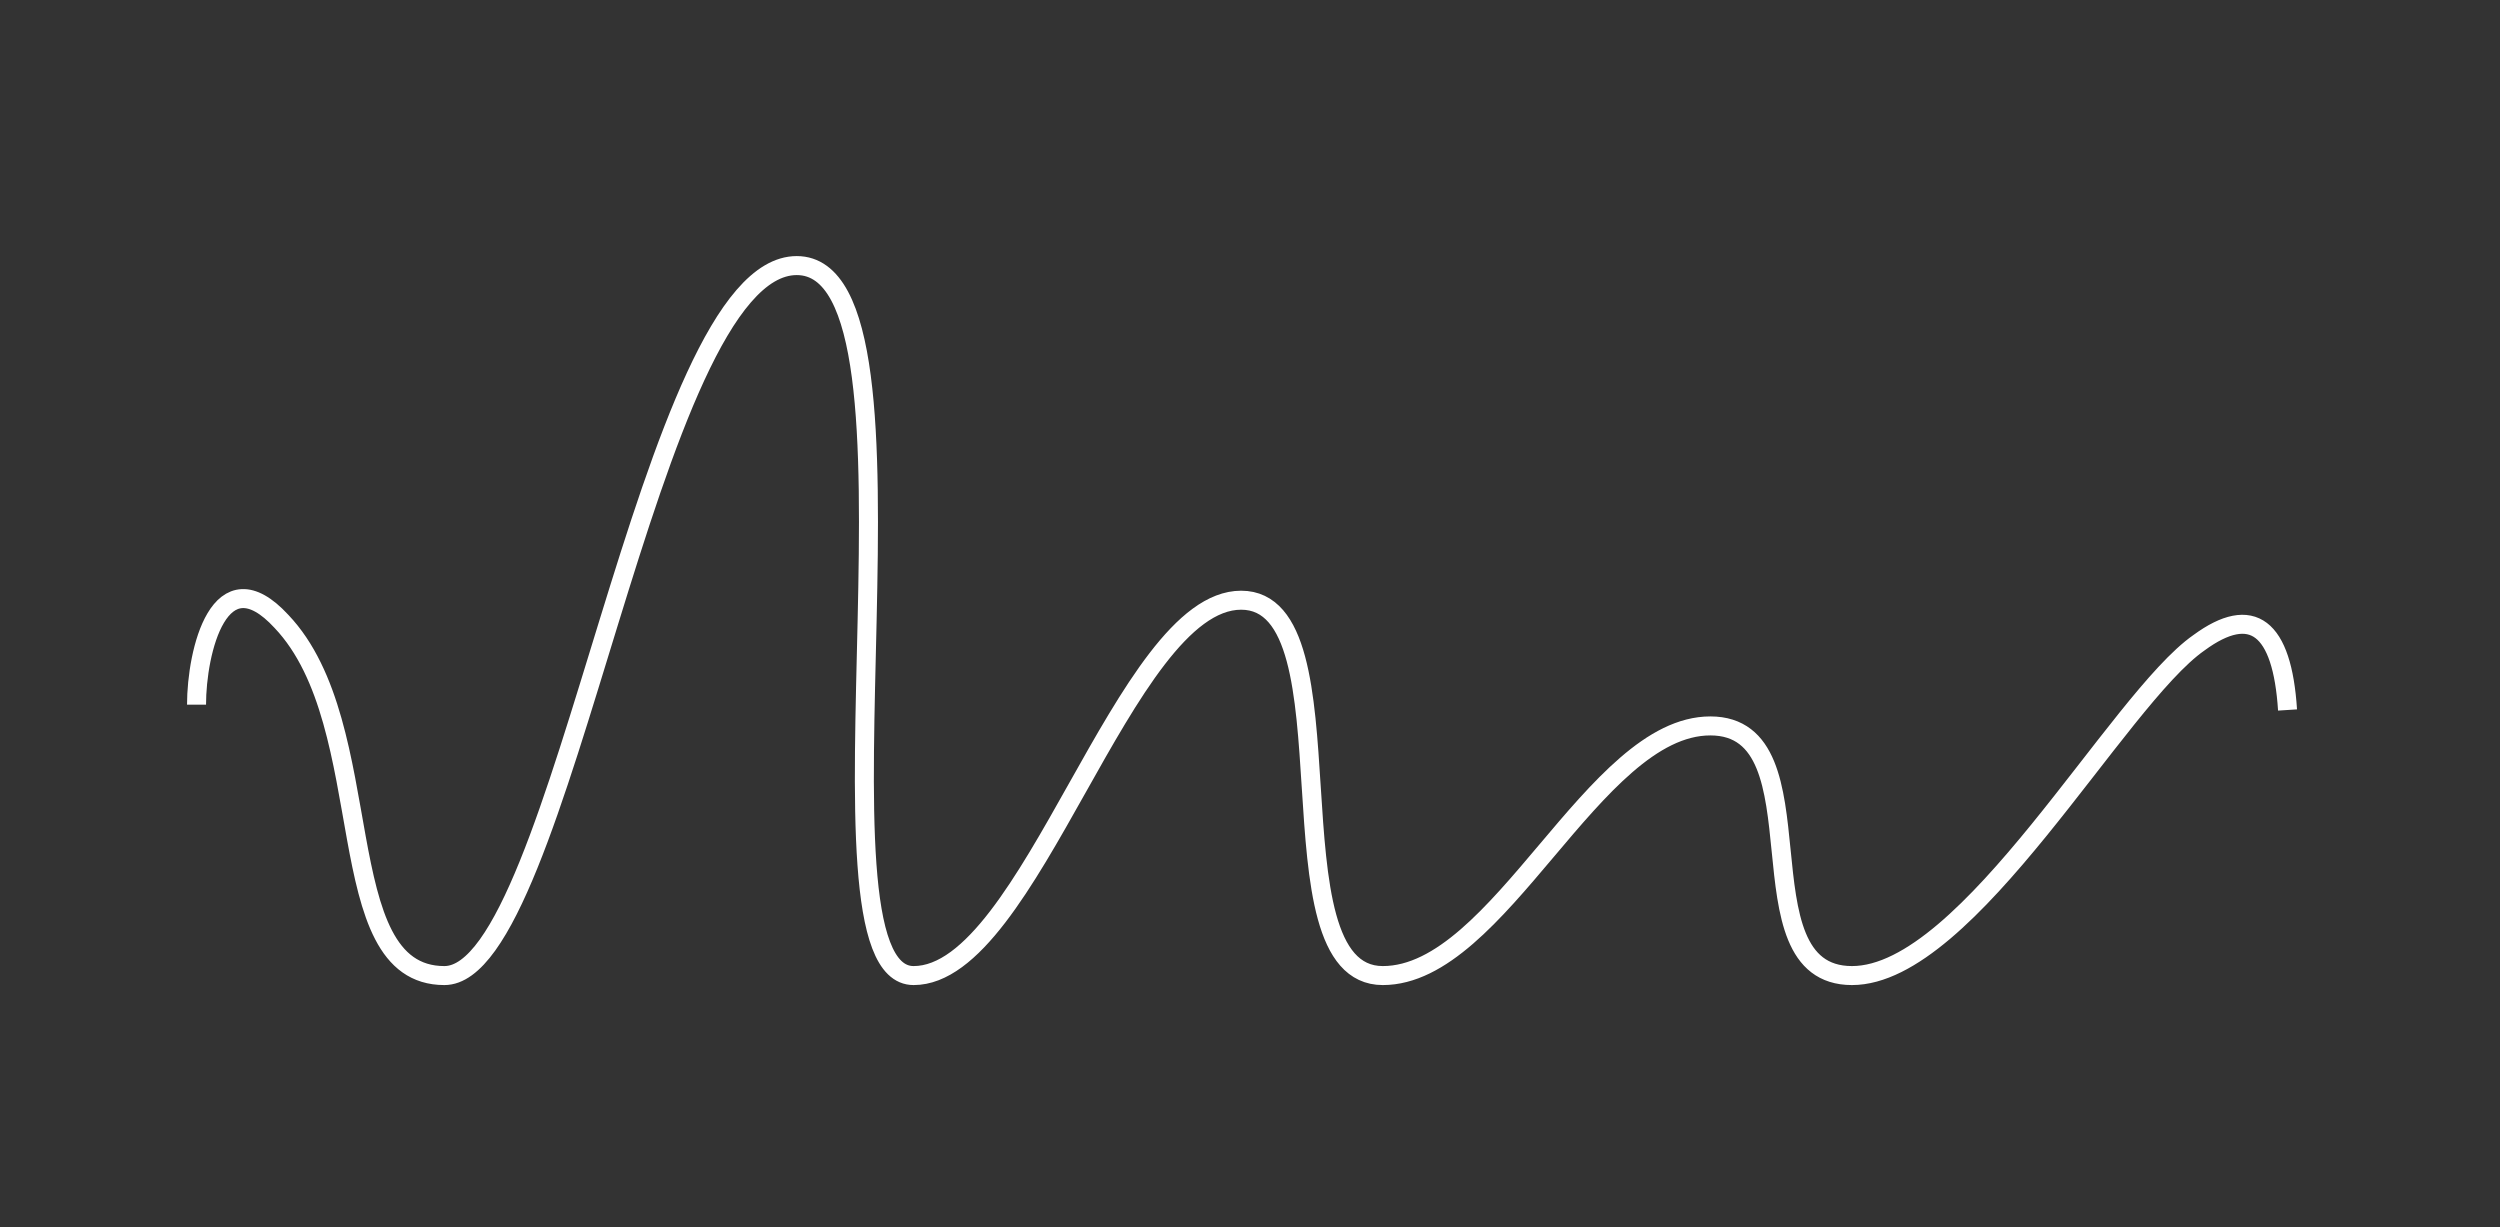 <svg xmlns="http://www.w3.org/2000/svg" viewBox="0 0 141.2 69.3" enable-background="new 0 0 141.2 69.3"><rect x="0" y="0" width="141.2" height="69.3" fill="#333333" stroke="none"/><style type="text/css">.st0{fill:none;stroke:#FFFFFF;stroke-width:1.073;}</style><path d="M11.1 39.8c0-3 1.3-8.5 4.8-4.7 5.6 5.9 2.6 20 9.2 20C31.8 55.1 36.6 15 45 15c8.4 0 0 40.1 6.6 40.1s11.9-21.2 18.5-21.2 1.3 21.2 8 21.2C84.7 55.1 90 41 96.6 41s1.4 14.1 8 14.1 15-15.6 19.6-18.8c3-2.2 4.7-.9 5 3.8" class="st0"/></svg>